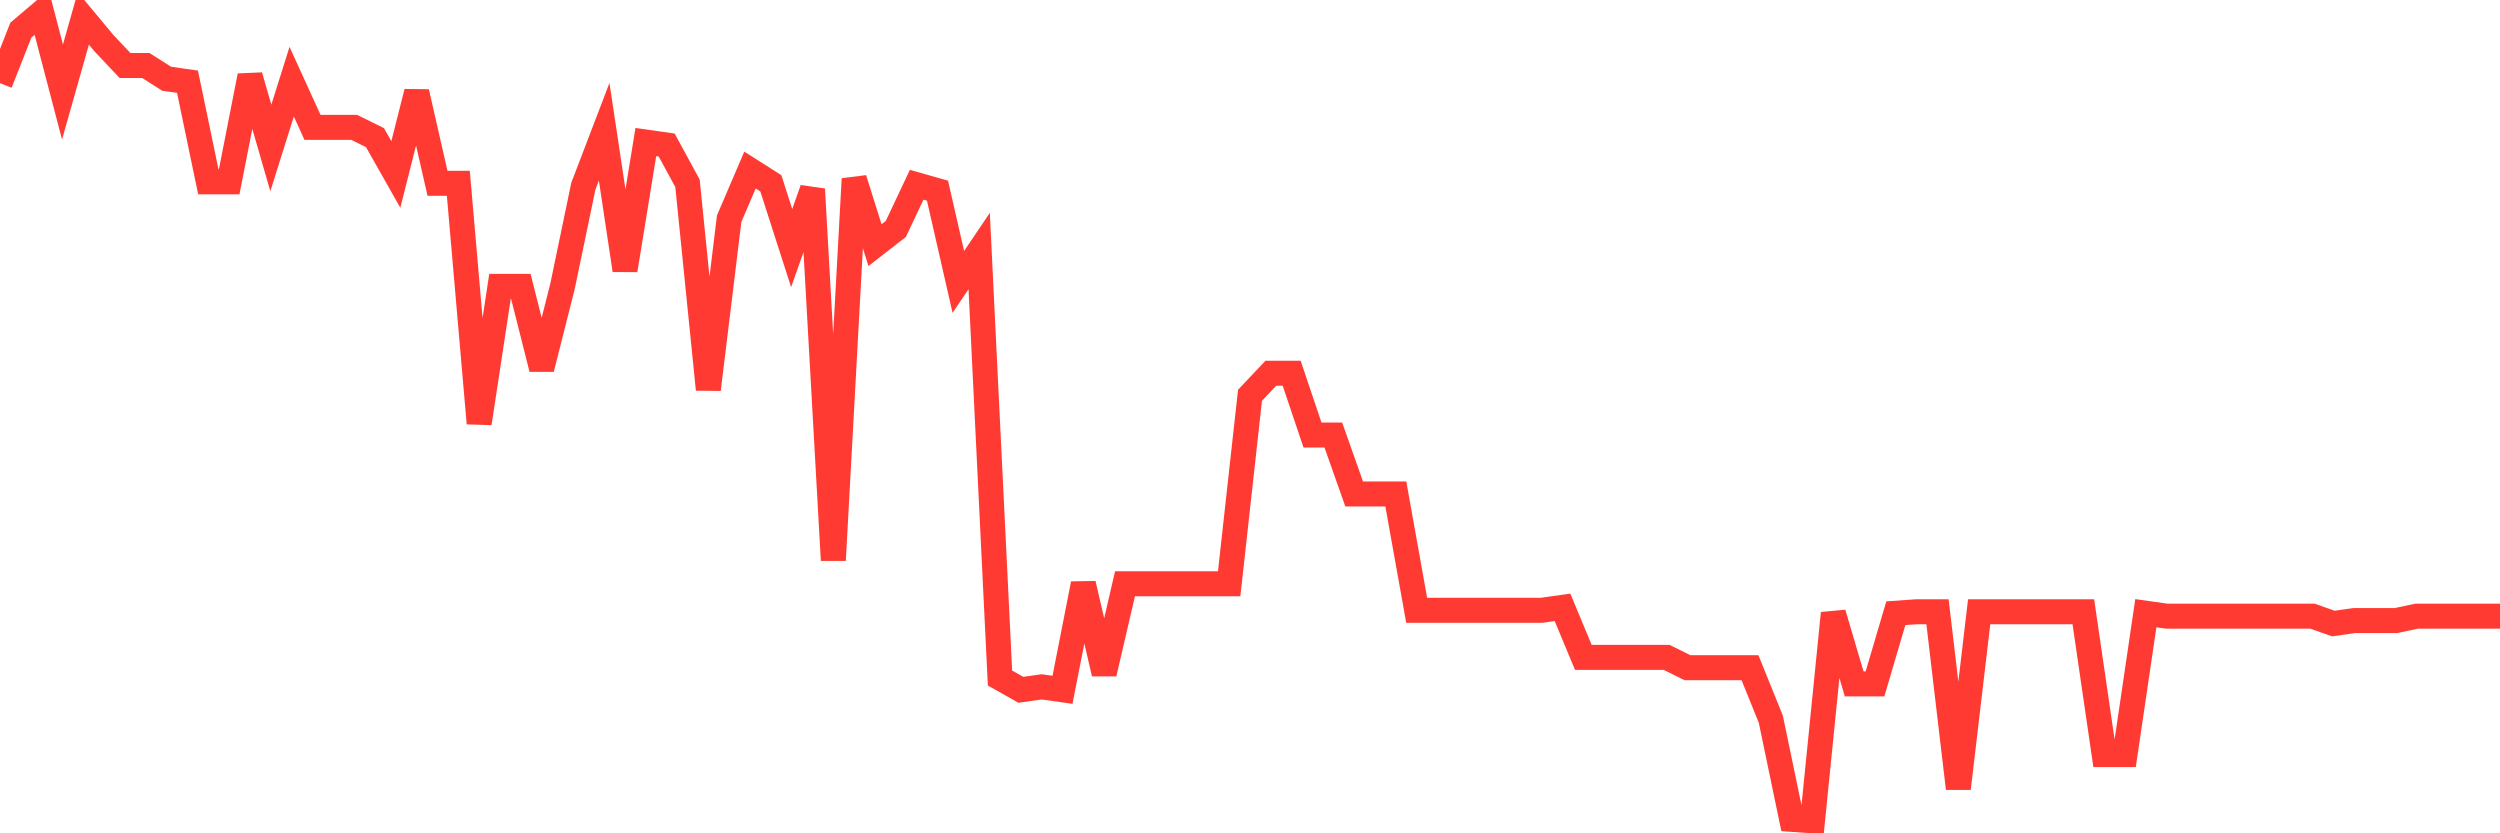 <svg
  xmlns="http://www.w3.org/2000/svg"
  xmlns:xlink="http://www.w3.org/1999/xlink"
  width="120"
  height="40"
  viewBox="0 0 120 40"
  preserveAspectRatio="none"
>
  <polyline
    points="0,3.992 1,1.448 2,0.6 3,4.416 4,0.883 5,2.084 6,3.144 7,3.144 8,3.78 9,3.922 10,8.728 11,8.728 12,3.639 13,7.102 14,3.922 15,6.113 16,6.113 17,6.113 18,6.607 19,8.374 20,4.416 21,8.798 22,8.798 23,20.318 24,13.745 25,13.745 26,17.703 27,13.745 28,8.94 29,6.325 30,12.968 31,6.819 32,6.961 33,8.798 34,18.693 35,10.494 36,8.162 37,8.798 38,11.908 39,9.081 40,26.891 41,8.586 42,11.766 43,10.989 44,8.869 45,9.152 46,13.533 47,12.049 48,32.545 49,33.11 50,32.969 51,33.11 52,28.021 53,32.333 54,28.021 55,28.021 56,28.021 57,28.021 58,28.021 59,28.021 60,18.975 61,17.915 62,17.915 63,20.883 64,20.883 65,23.71 66,23.71 67,23.71 68,29.294 69,29.294 70,29.294 71,29.294 72,29.294 73,29.294 74,29.294 75,29.152 76,31.555 77,31.555 78,31.555 79,31.555 80,31.555 81,32.05 82,32.05 83,32.05 84,32.05 85,34.523 86,39.329 87,39.4 88,29.435 89,32.827 90,32.827 91,29.435 92,29.364 93,29.364 94,37.845 95,29.364 96,29.364 97,29.364 98,29.364 99,29.364 100,29.364 101,36.22 102,36.22 103,29.435 104,29.576 105,29.576 106,29.576 107,29.576 108,29.576 109,29.576 110,29.576 111,29.576 112,29.93 113,29.788 114,29.788 115,29.788 116,29.576 117,29.576 118,29.576 119,29.576 120,29.576"
    fill="none"
    stroke="#ff3a33"
    stroke-width="1.2"
  >
  </polyline>
</svg>